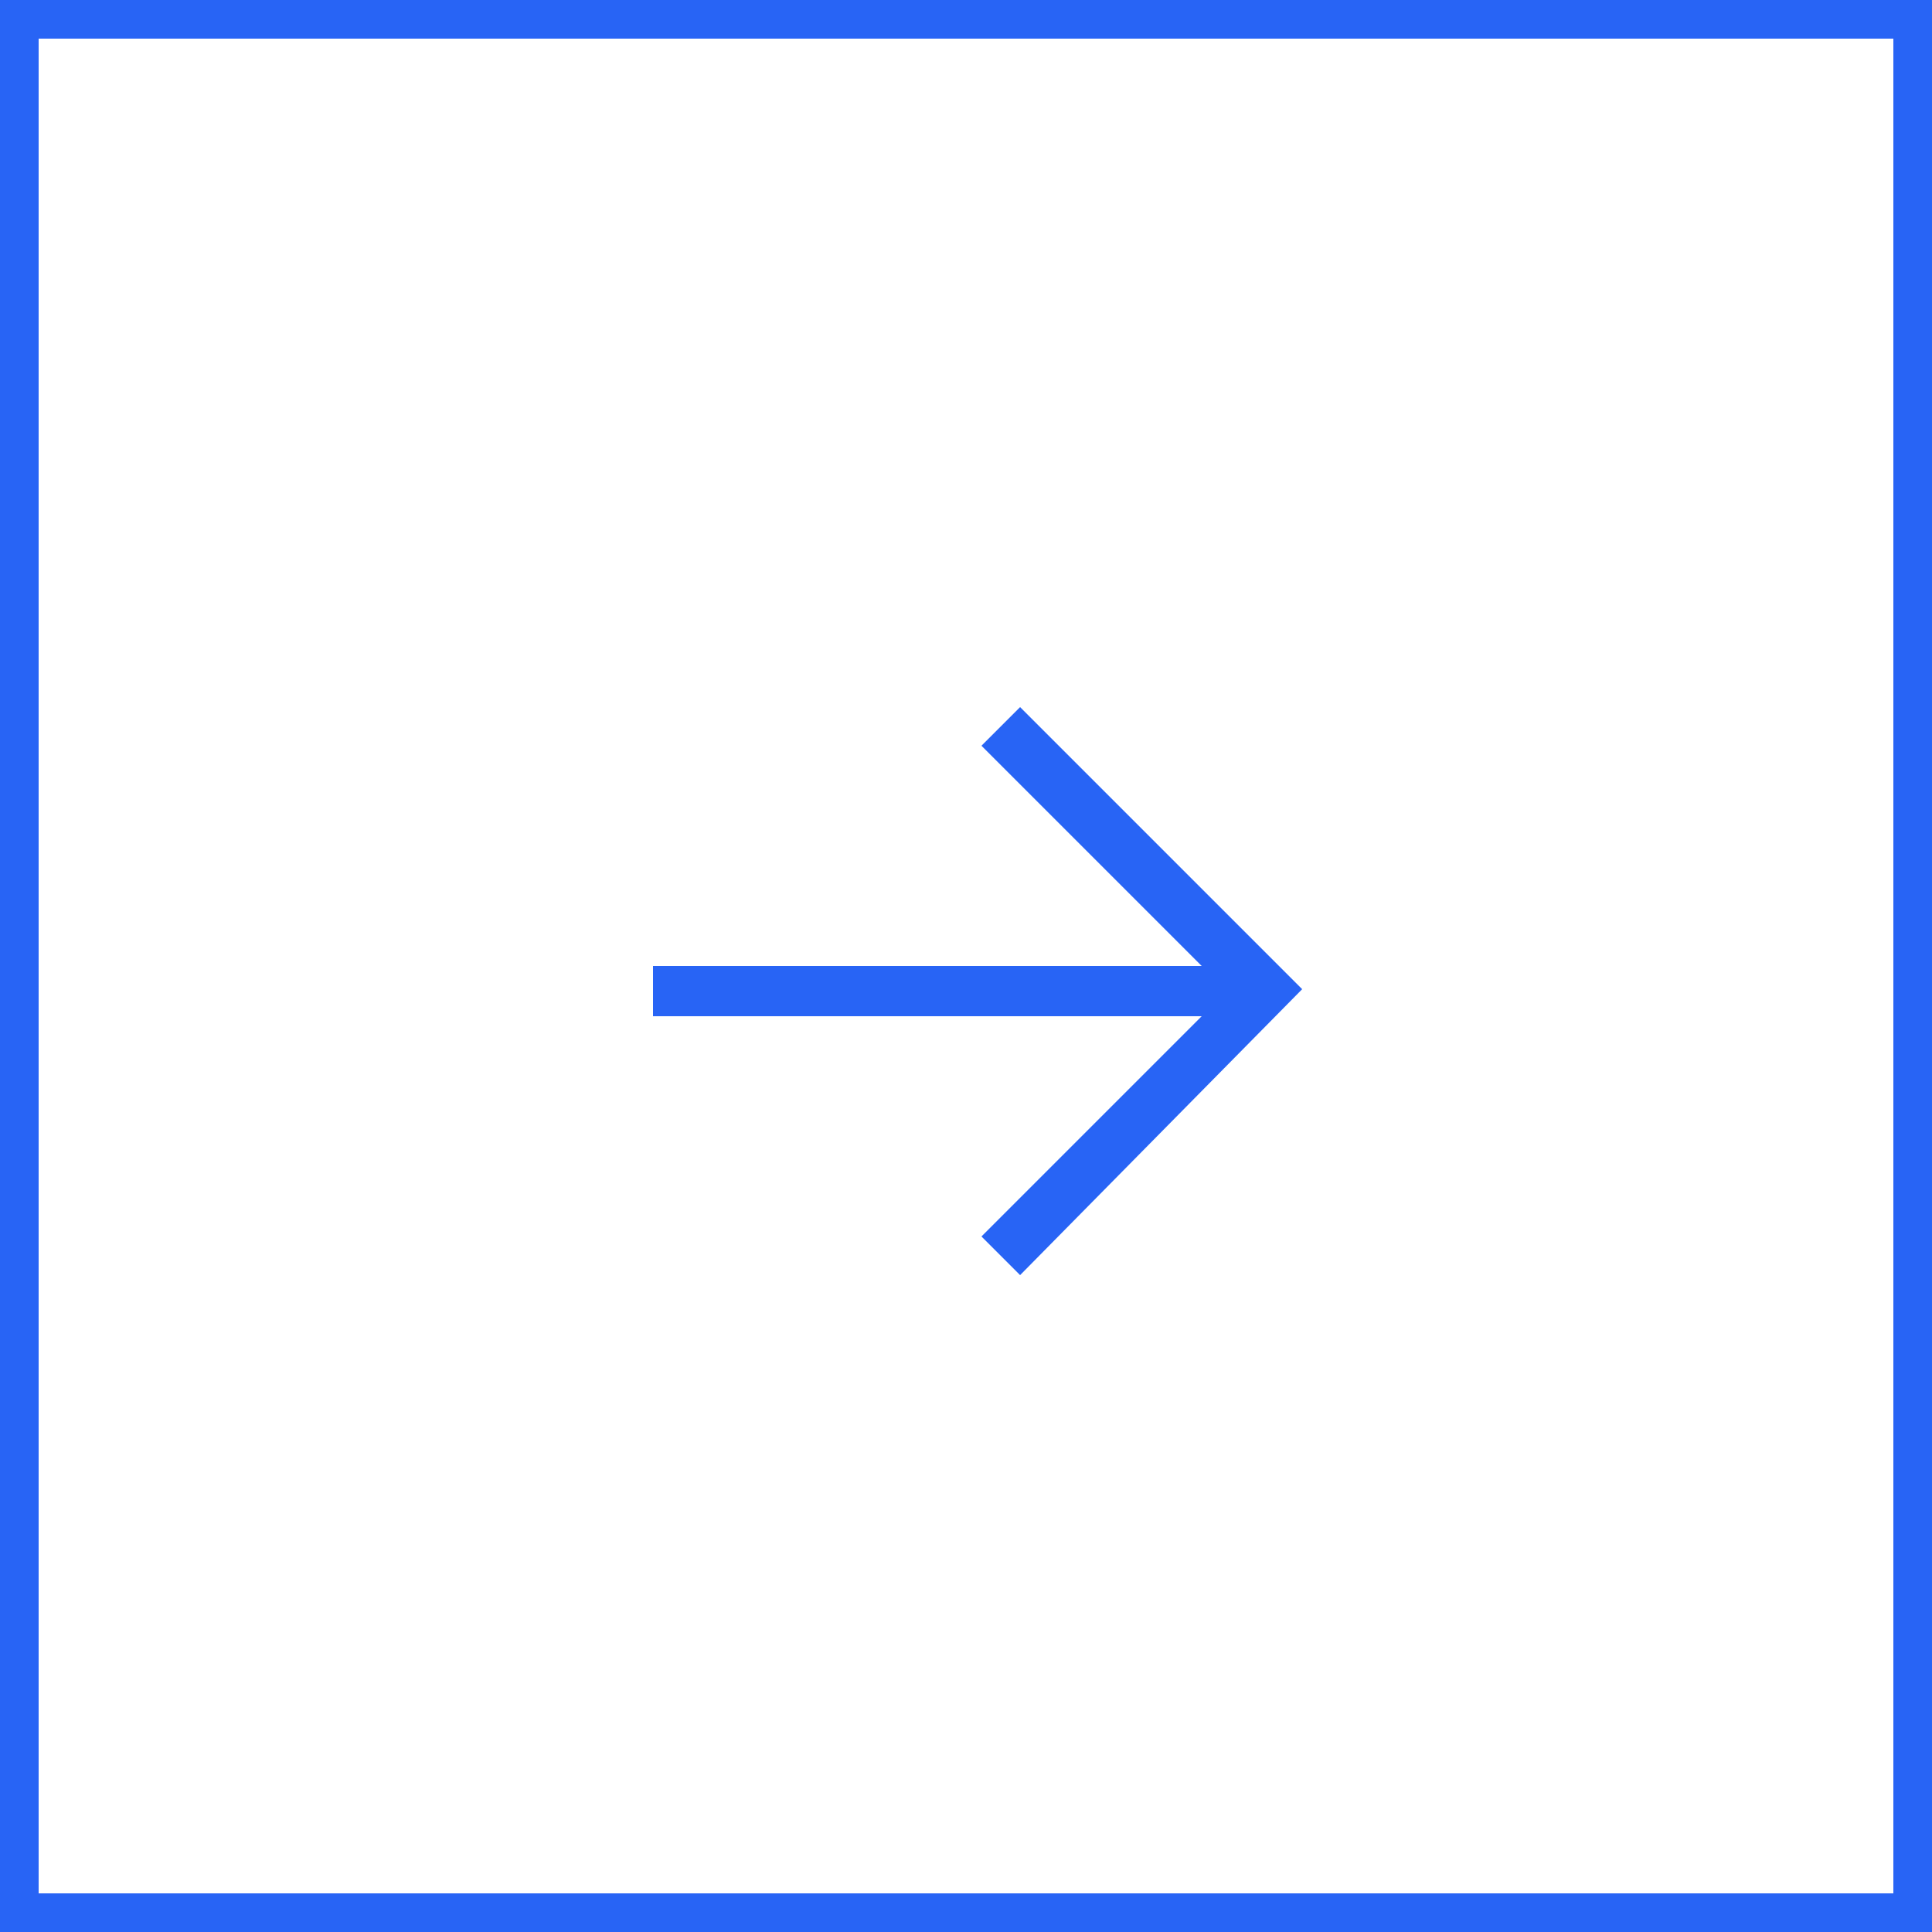 <?xml version="1.0" encoding="utf-8"?> <svg xmlns="http://www.w3.org/2000/svg" xmlns:xlink="http://www.w3.org/1999/xlink" version="1.1" id="Layer_1" x="0px" y="0px" viewBox="0 0 50 50" style="enable-background:new 0 0 50 50;" xml:space="preserve"> <style type="text/css"> .st0{fill:none;stroke:#2864F5;} .st1{fill:#2864F5;} </style> <rect x="0.5" y="0.5" class="st0" width="49" height="49"></rect> <path class="st1" d="M26.4,33l-1-1l5.7-5.7H16.9V25h14.2l-5.7-5.7l1-1l7.3,7.3L26.4,33z"></path> </svg> 